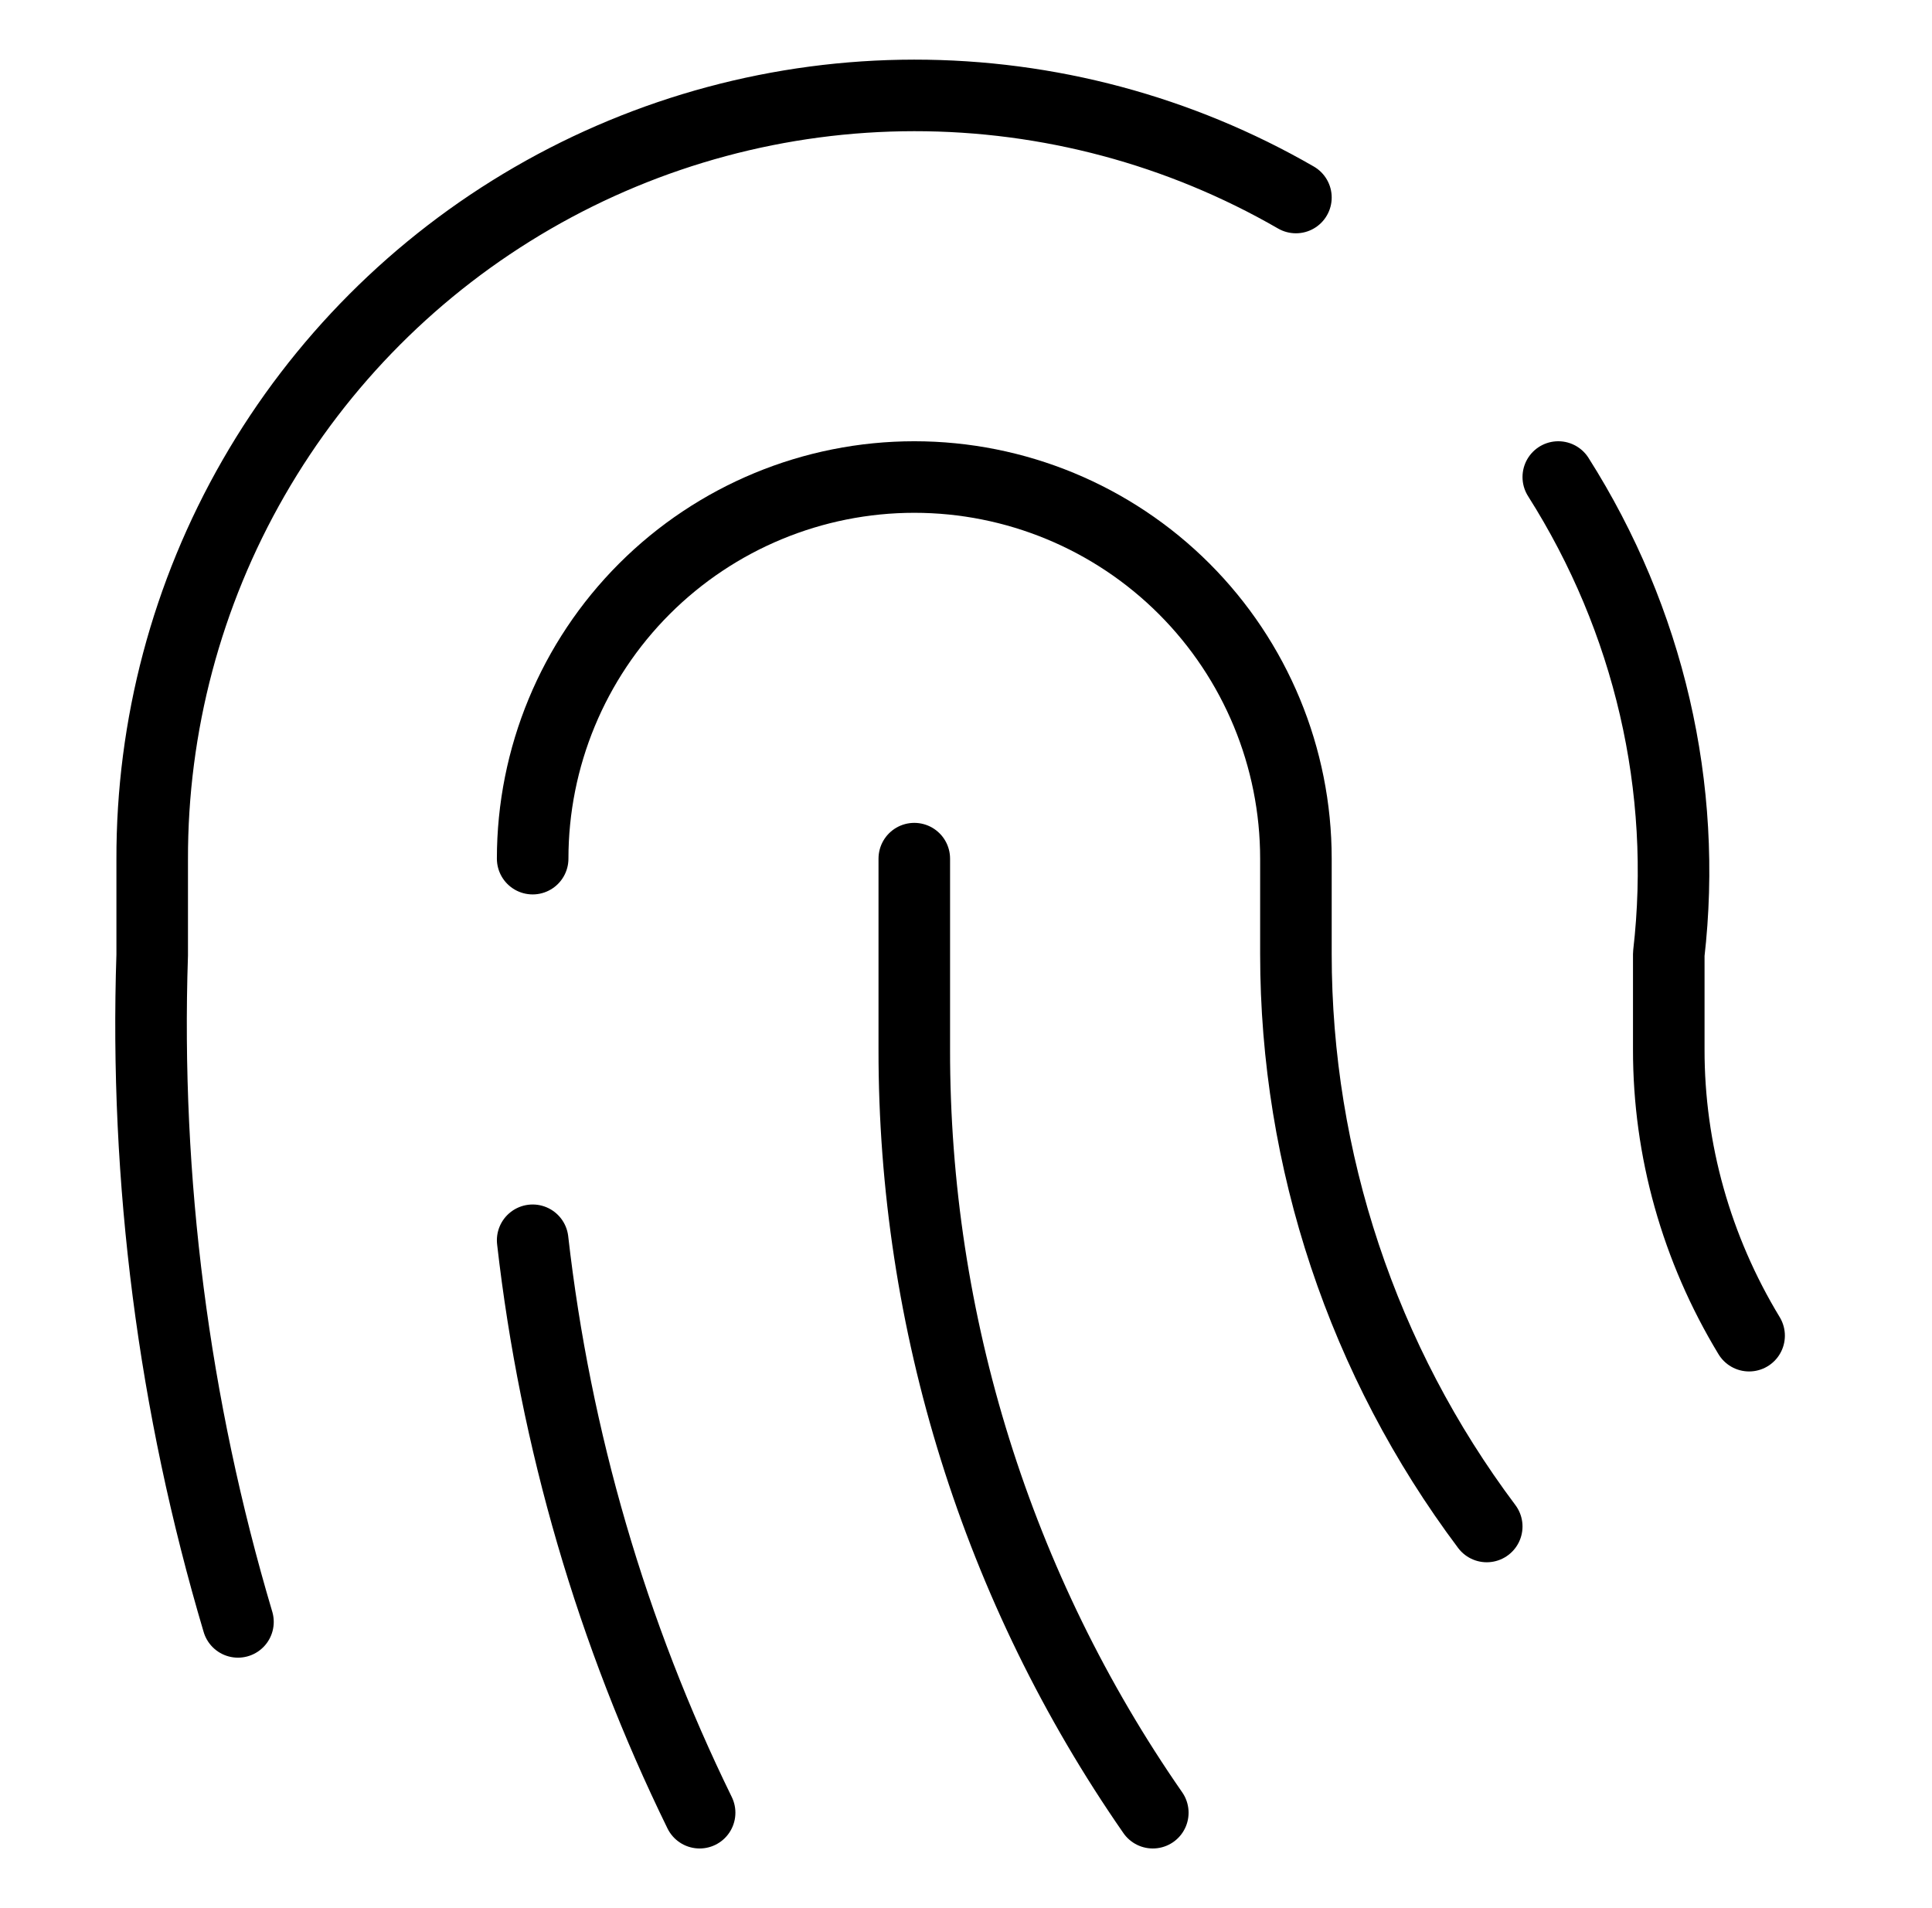 <svg width="81" height="80" viewBox="0 0 81 80" fill="none" xmlns="http://www.w3.org/2000/svg">
<g id="Frame">
<path id="Vector" d="M65.332 20C69.14 26.005 70.767 33.031 69.964 40V44C69.959 48.212 71.12 52.35 73.332 56" stroke="black" stroke-width="3" stroke-linecap="round" stroke-linejoin="round"/>
<path id="Vector_2" d="M22.332 36C22.332 31.756 24.018 27.687 27.018 24.686C30.019 21.686 34.089 20 38.332 20C42.575 20 46.645 21.686 49.646 24.686C52.646 27.687 54.332 31.756 54.332 36V40C54.332 48.655 57.139 57.076 62.332 64" stroke="black" stroke-width="3" stroke-linecap="round" stroke-linejoin="round"/>
<path id="Vector_3" d="M38.332 36V44C38.319 55.438 41.809 66.605 48.332 76" stroke="black" stroke-width="3" stroke-linecap="round" stroke-linejoin="round"/>
<path id="Vector_4" d="M22.332 52C23.284 60.359 25.653 68.482 29.332 76" stroke="black" stroke-width="3" stroke-linecap="round" stroke-linejoin="round"/>
<path id="Vector_5" d="M9.977 68C7.281 58.934 6.066 49.492 6.381 40.038V36.044C6.365 30.427 7.831 24.905 10.631 20.035C13.43 15.165 17.464 11.118 22.327 8.303C27.189 5.488 32.708 4.004 38.326 4C43.945 3.996 49.466 5.473 54.332 8.281" stroke="black" stroke-width="3" stroke-linecap="round" stroke-linejoin="round"/>
</g>
</svg>
